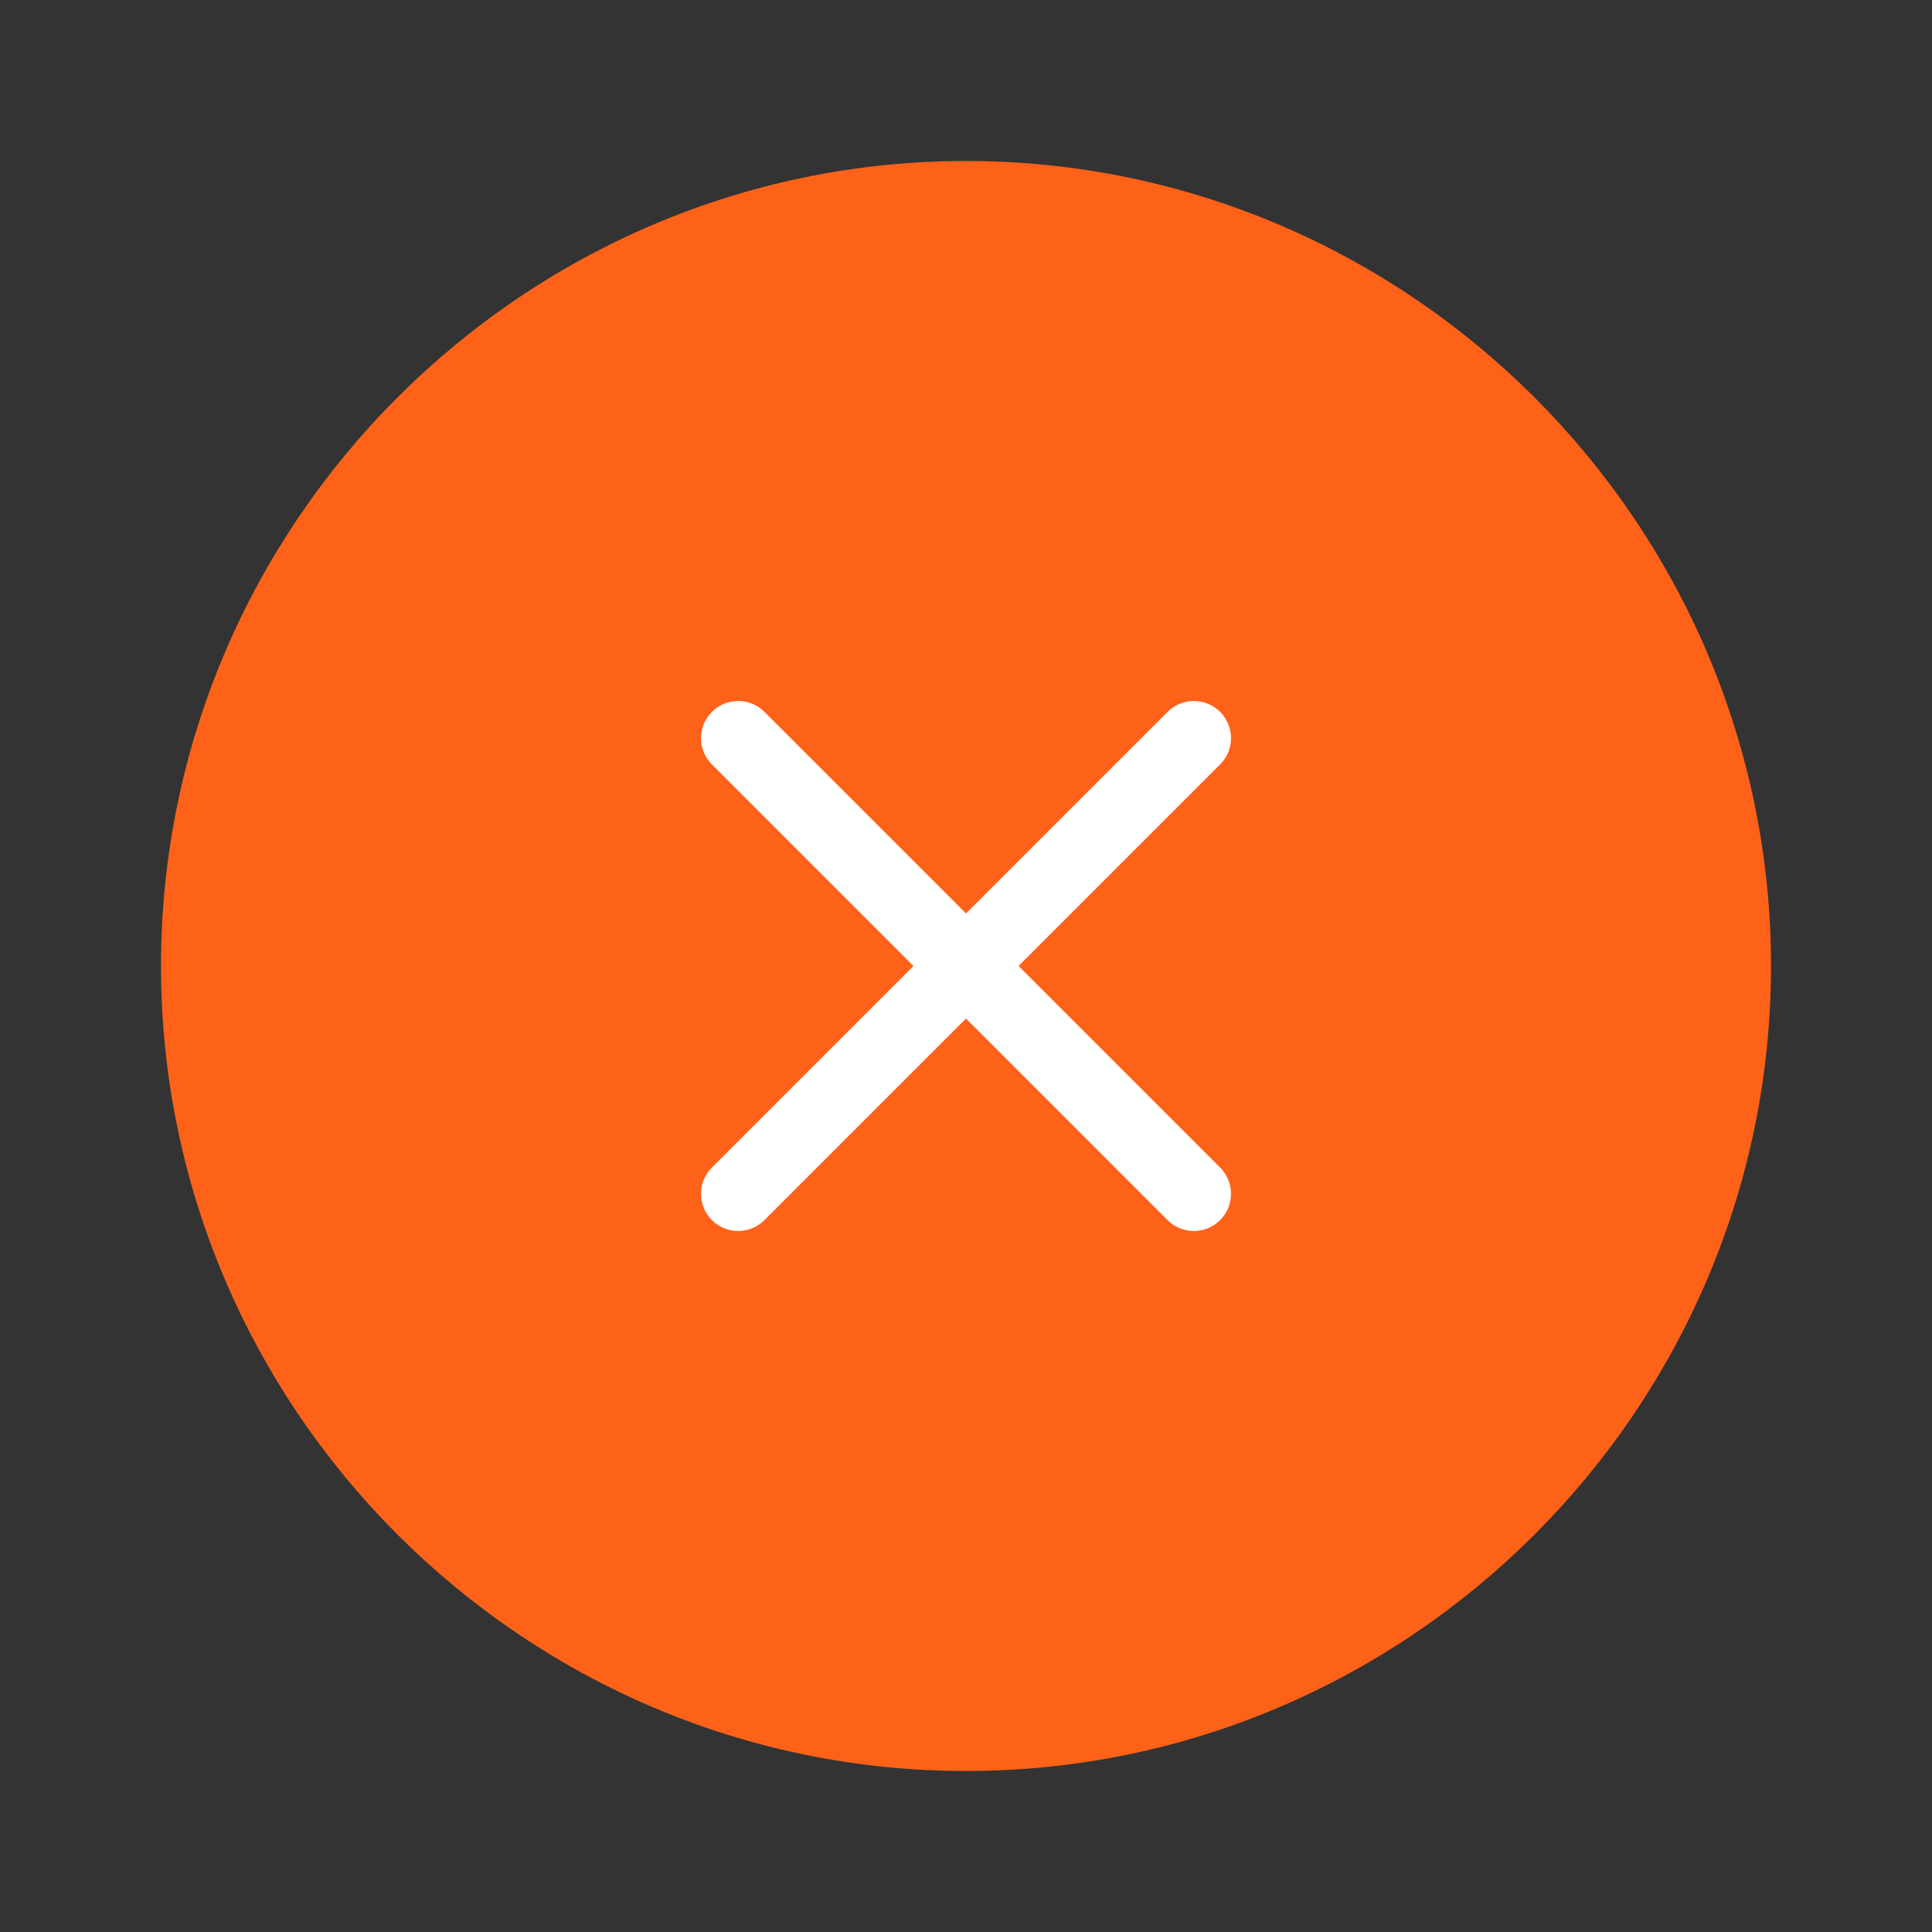 <?xml version="1.0" encoding="UTF-8"?> <svg xmlns="http://www.w3.org/2000/svg" width="39" height="39" viewBox="0 0 39 39" fill="none"><rect x="0" y="0" width="39" height="39" fill="#333333" stroke="none"/><path d="M19.5 35.75C28.438 35.75 35.75 28.438 35.75 19.5C35.75 10.562 28.438 3.25 19.5 3.25C10.562 3.25 3.25 10.562 3.25 19.5C3.25 28.438 10.562 35.75 19.5 35.75Z" fill="#FE6219"></path><path d="M14.901 24.099L24.099 14.901" stroke="white" stroke-width="1.5" stroke-linecap="round" stroke-linejoin="round"></path><path d="M24.099 24.099L14.901 14.901" stroke="white" stroke-width="1.5" stroke-linecap="round" stroke-linejoin="round"></path></svg> 